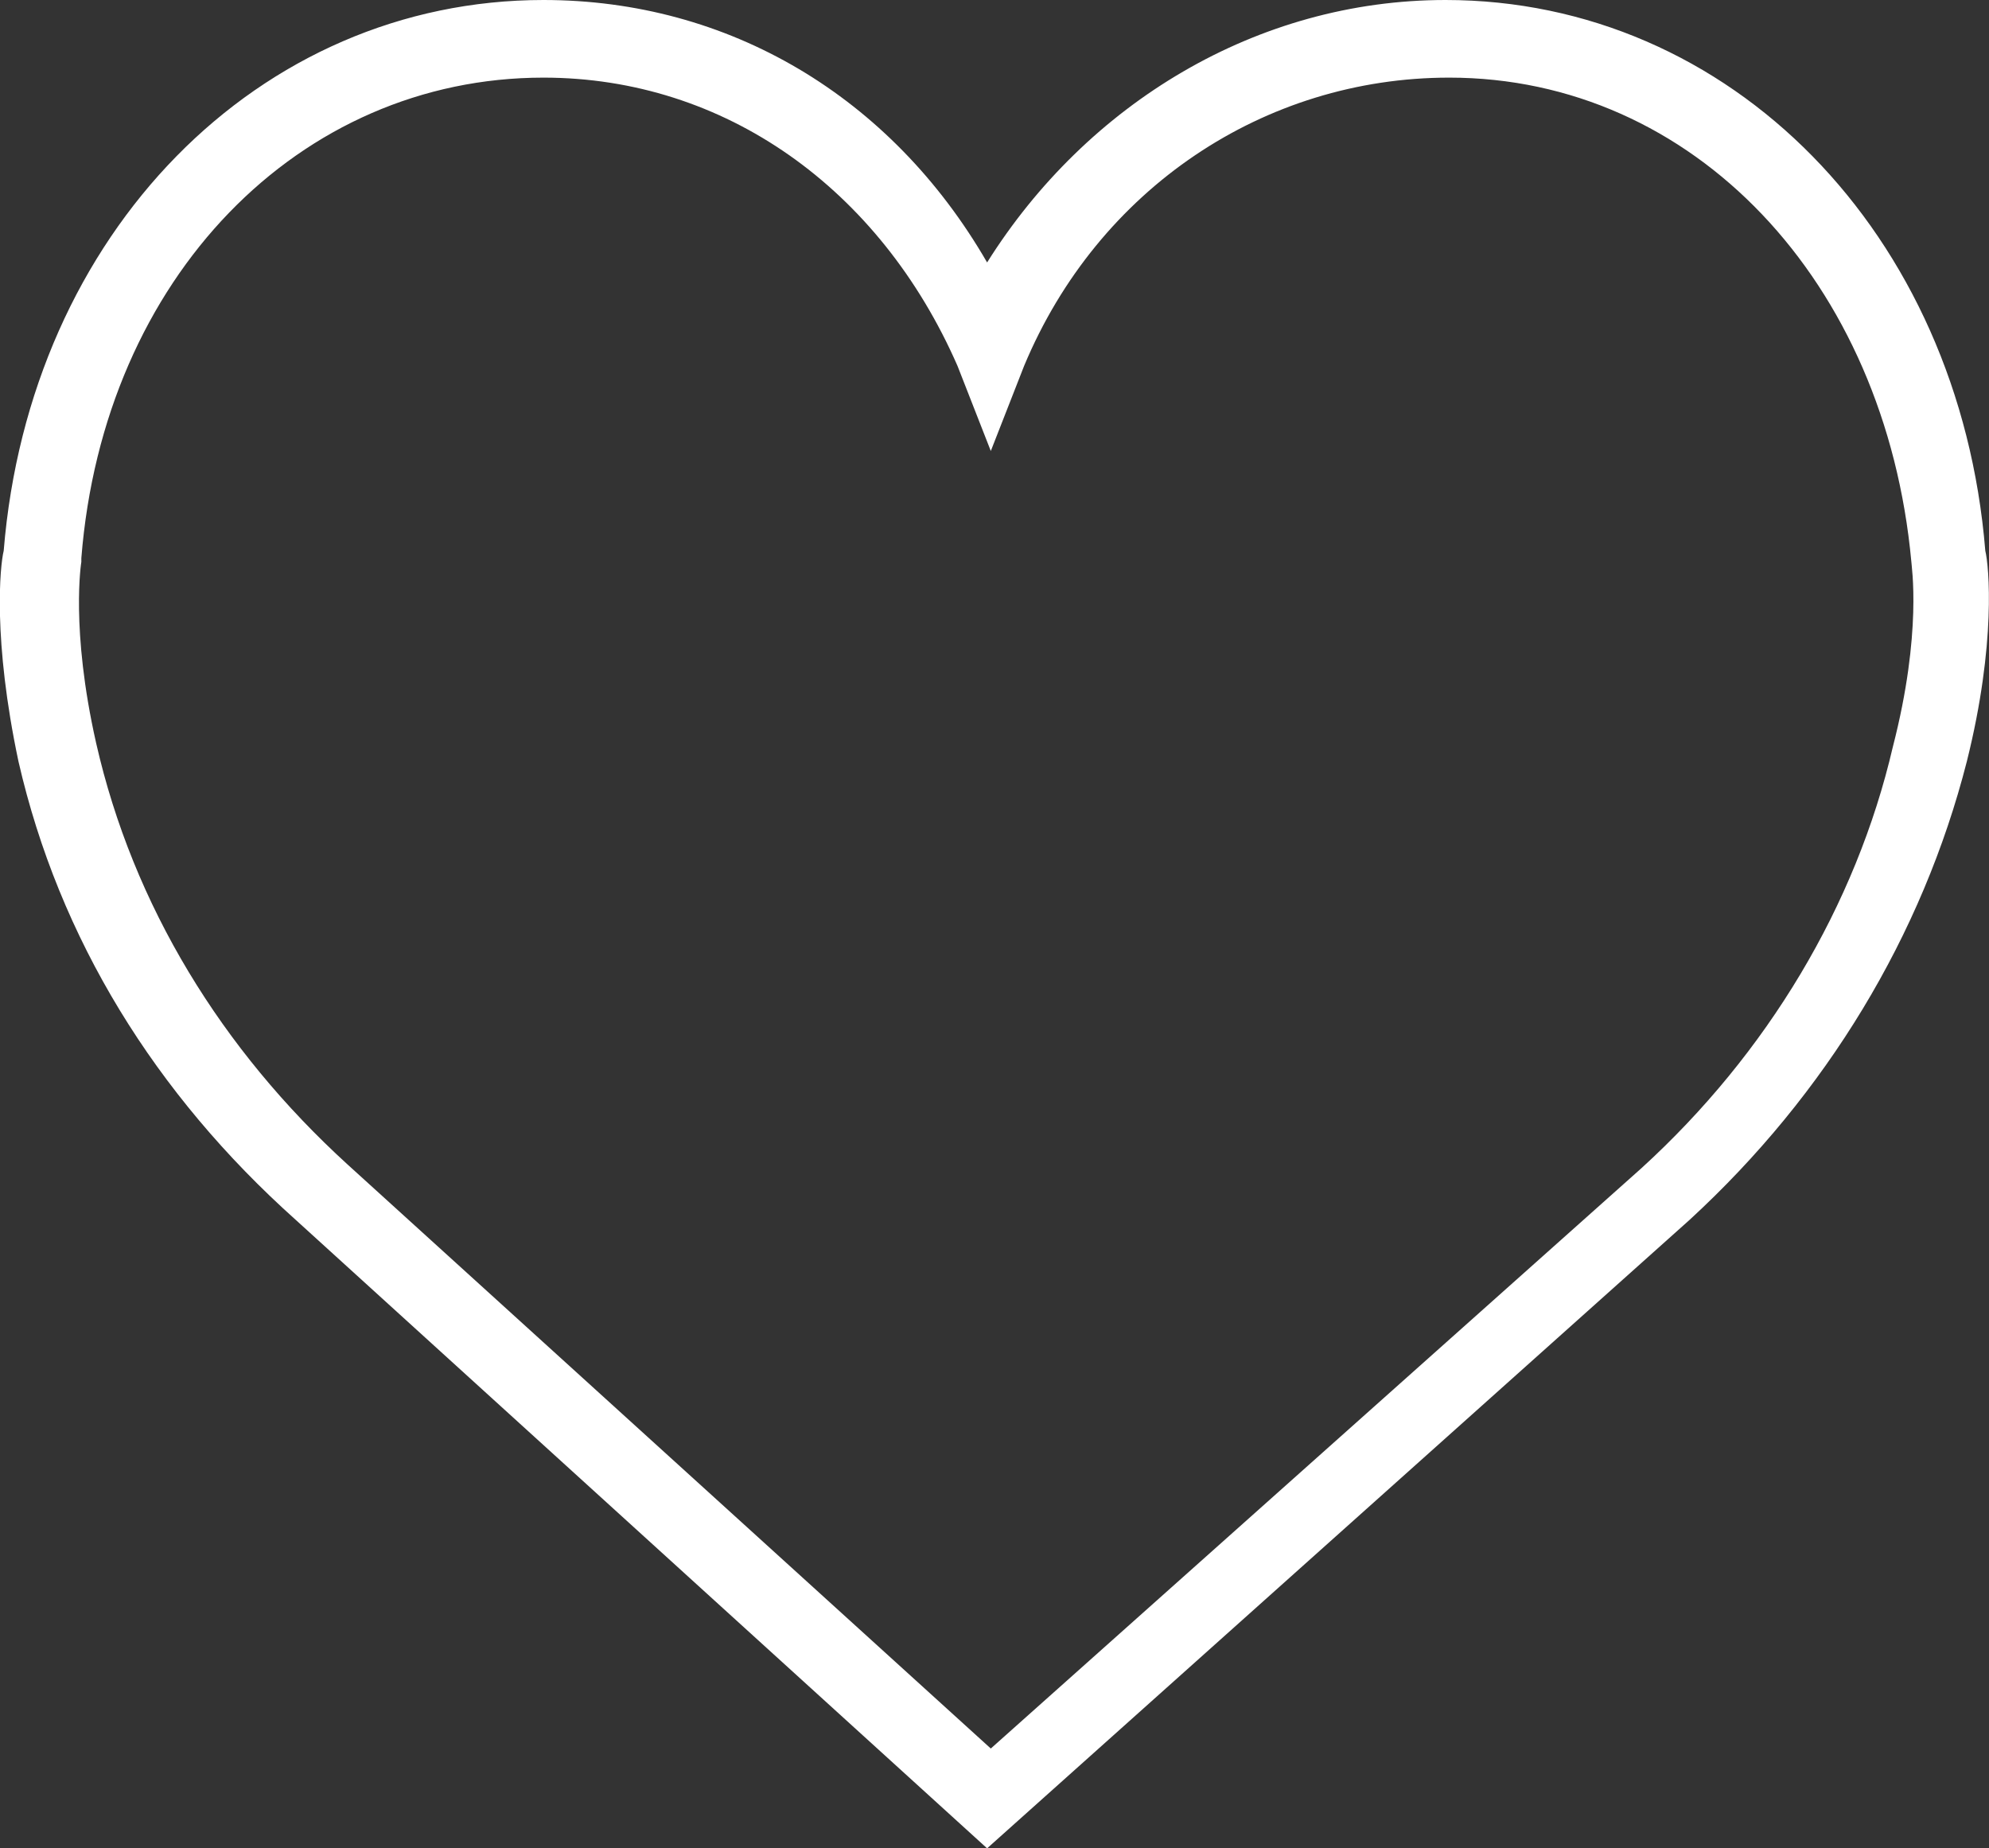 <?xml version="1.0" encoding="utf-8"?>
<!-- Generator: Adobe Illustrator 23.0.6, SVG Export Plug-In . SVG Version: 6.00 Build 0)  -->
<svg version="1.1" id="Capa_1" xmlns="http://www.w3.org/2000/svg" xmlns:xlink="http://www.w3.org/1999/xlink" x="0px" y="0px"
	 viewBox="0 0 53.8 50" style="enable-background:new 0 0 53.8 50;" xml:space="preserve">
<rect x="0" y="0" width="53.8" height="50" fill="#333333" stroke="none"/>
<style type="text/css">
	.st0{fill:#FFFFFF;}
</style>
<g>
	<path class="st0" d="M53.7,14.9C53,6.3,46.8,0,39.1,0C34,0,29.4,2.8,26.7,7.1c-2.6-4.5-7-7.1-12-7.1C7,0,0.8,6.3,0.1,14.9
		c-0.1,0.4-0.3,2.4,0.4,5.7c1.1,4.8,3.7,9,7.5,12.4l18.7,17l19-17c3.7-3.4,6.3-7.7,7.5-12.4C54,17.4,53.8,15.3,53.7,14.9z
		 M51.2,20.2c-1,4.3-3.4,8.3-6.8,11.4L26.8,47.3L9.4,31.5c-3.4-3.1-5.8-7-6.8-11.4c-0.7-3.1-0.4-4.9-0.4-4.9v-0.1
		c0.6-7.6,5.9-13,12.5-13c4.9,0,9.1,3,11.2,7.8l0.9,2.3l0.9-2.3c2-4.8,6.5-7.8,11.5-7.8c6.6,0,11.8,5.5,12.5,13.1
		C51.7,15.3,52,17.1,51.2,20.2z"/>
</g>
</svg>
